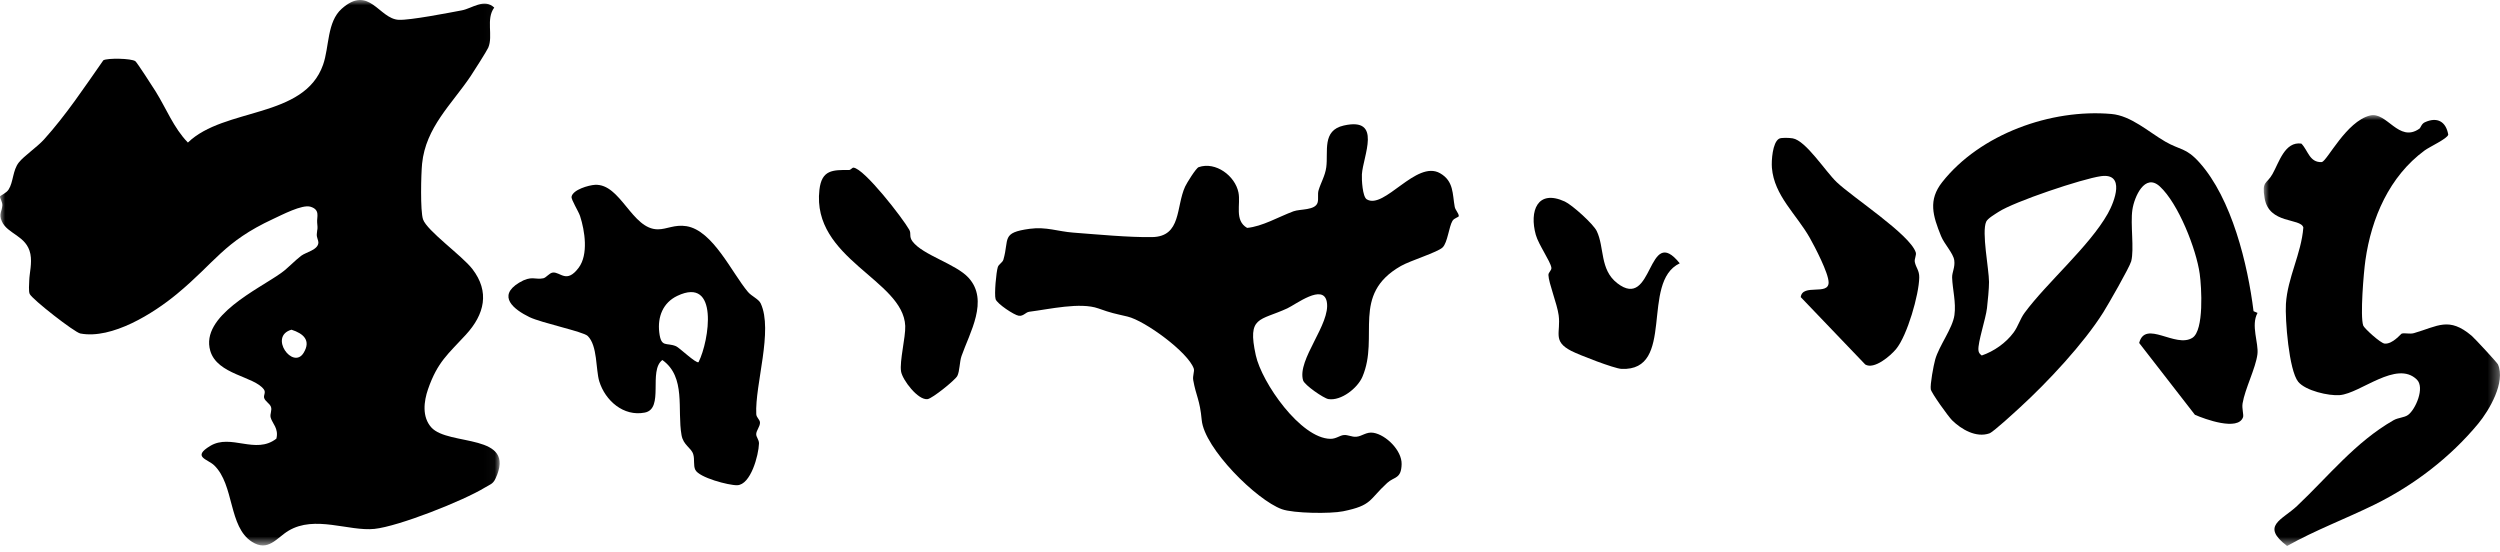 <?xml version="1.0" encoding="UTF-8"?>
<svg width="240px" height="53px" viewBox="0 0 240 53" version="1.1" xmlns="http://www.w3.org/2000/svg" xmlns:xlink="http://www.w3.org/1999/xlink">
    <title>Group 19</title>
    <defs>
        <polygon id="path-1" points="0 0 47.969 0 47.969 52.363 0 52.363"></polygon>
        <polygon id="path-3" points="0 0 22.682 0 22.682 41.362 0 41.362"></polygon>
    </defs>
    <g id="トップページ" stroke="none" stroke-width="1" fill="none" fill-rule="evenodd">
        <g id="高野山_PC_LOADING" transform="translate(-600, -414)">
            <g id="Group-19" transform="translate(600, 414)">
                <g id="Group-3">
                    <mask id="mask-2" fill="white">
                        <use xlink:href="#path-1"></use>
                    </mask>
                    <g id="Clip-2"></g>
                    <path d="M27.982,31.651 C25.75,32.289 28.134,35.556 29.153,33.866 C29.872,32.677 29.133,32.019 27.982,31.651 M41.403,41.028 C43.056,42.872 49.65,41.522 47.566,45.949 C47.317,46.479 47.026,46.517 46.54,46.812 C44.466,48.079 38.26,50.536 35.939,50.775 C33.484,51.025 30.23,49.431 27.695,50.952 C26.547,51.641 25.75,53.006 24.188,52.014 C21.92,50.571 22.513,46.565 20.566,44.676 C19.935,44.062 18.406,43.881 20.18,42.809 C22.173,41.603 24.536,43.669 26.532,42.11 C26.779,41.126 26.136,40.652 25.984,40.084 C25.891,39.733 26.143,39.385 26.005,39.04 C25.878,38.724 25.45,38.525 25.356,38.195 C25.286,37.94 25.54,37.677 25.336,37.392 C24.425,36.116 20.856,35.985 20.185,33.676 C19.213,30.339 24.804,27.768 26.981,26.214 C27.647,25.74 28.278,25.036 28.911,24.557 C29.395,24.193 30.53,23.999 30.566,23.295 C30.576,23.076 30.389,22.808 30.412,22.481 C30.46,21.817 30.523,22.16 30.447,21.355 C30.399,20.826 30.767,20.134 29.801,19.844 C29.009,19.607 27.062,20.631 26.216,21.022 C21.459,23.232 20.689,25.162 16.978,28.227 C14.733,30.084 10.755,32.589 7.715,32.016 C7.155,31.91 3.098,28.742 2.851,28.22 C2.735,27.97 2.798,27.246 2.808,26.913 C2.828,26.212 3.093,25.273 2.917,24.383 C2.563,22.604 0.712,22.498 0.164,21.222 C-0.138,20.513 0.2,20.298 0.225,19.695 C0.235,19.38 -0.01,19.047 -5.15365612e-05,18.87 C0.005,18.775 0.591,18.56 0.825,18.197 C1.294,17.47 1.209,16.353 1.809,15.596 C2.306,14.968 3.56,14.123 4.231,13.381 C6.35,11.03 8.108,8.376 9.92,5.788 C10.303,5.558 12.611,5.596 12.995,5.876 C13.156,5.994 14.683,8.368 14.94,8.777 C15.964,10.414 16.67,12.281 18.038,13.686 C21.542,10.298 29.188,11.406 31.015,6.216 C31.618,4.498 31.381,2.107 32.803,0.841 C35.447,-1.513 36.37,1.814 38.283,1.903 C39.375,1.951 43.048,1.237 44.345,0.992 C45.314,0.808 46.477,-0.181 47.448,0.727 C46.625,1.827 47.362,3.439 46.873,4.574 C46.744,4.874 45.467,6.888 45.182,7.309 C43.353,10.026 40.871,12.226 40.52,15.72 C40.422,16.721 40.336,20.248 40.611,21.058 C40.979,22.148 44.365,24.552 45.341,25.816 C47.039,28.015 46.517,30.182 44.718,32.138 C43.015,33.994 42.006,34.731 41.09,37.365 C40.689,38.528 40.5,40.019 41.403,41.028" id="Fill-1" fill="#000000" mask="url(#mask-2)"></path>
                </g>
                <path d="M131.206,19.134 C132.881,20.163 135.969,15.322 138.247,16.631 C139.579,17.393 139.425,18.629 139.654,19.86 C139.71,20.163 140.045,20.478 140.043,20.738 C140.043,20.864 139.606,20.917 139.435,21.205 C139.097,21.77 138.971,23.276 138.494,23.75 C138.03,24.212 135.388,25.019 134.483,25.536 C129.659,28.294 132.452,32.295 130.789,36.177 C130.323,37.264 128.744,38.508 127.523,38.311 C127.086,38.241 125.232,36.974 125.096,36.513 C124.503,34.515 127.762,31.096 127.374,28.98 C127.043,27.179 124.392,29.23 123.58,29.603 C120.918,30.829 119.727,30.324 120.555,34.103 C121.13,36.735 124.856,42.085 127.714,42.128 C128.264,42.136 128.605,41.803 129.003,41.765 C129.402,41.727 129.77,41.962 130.199,41.929 C130.764,41.886 131.168,41.43 131.857,41.548 C133.07,41.755 134.586,43.251 134.556,44.558 C134.523,45.998 133.85,45.738 133.173,46.359 C131.397,47.989 131.743,48.511 128.94,49.083 C127.729,49.331 124.177,49.288 123.057,48.882 C120.63,48.009 115.618,43.044 115.365,40.325 C115.184,38.349 114.826,38.044 114.551,36.5 C114.475,36.081 114.689,35.64 114.604,35.39 C114.071,33.826 109.929,30.789 108.241,30.39 C106.924,30.08 106.74,30.072 105.439,29.608 C103.705,28.99 100.744,29.684 98.811,29.928 C98.456,29.971 98.261,30.372 97.8,30.312 C97.368,30.256 95.708,29.156 95.577,28.717 C95.438,28.251 95.635,26.127 95.789,25.642 C95.882,25.35 96.243,25.216 96.329,24.918 C96.904,22.918 96.094,22.337 98.857,21.964 C100.433,21.752 101.554,22.219 103.022,22.33 C105.34,22.504 108.365,22.797 110.6,22.761 C113.436,22.716 112.878,19.853 113.774,17.908 C113.93,17.57 114.818,16.132 115.073,16.046 C116.708,15.483 118.572,16.883 118.892,18.48 C119.122,19.615 118.479,21.159 119.722,21.878 C121.17,21.747 122.752,20.814 124.17,20.286 C124.823,20.047 126.266,20.213 126.491,19.444 C126.594,19.081 126.473,18.637 126.582,18.271 C126.796,17.544 127.212,16.878 127.321,16.061 C127.525,14.535 126.889,12.524 129.001,12.05 C132.742,11.205 130.847,14.989 130.742,16.74 C130.714,17.237 130.8,18.884 131.206,19.134" id="Fill-4" fill="#000000"></path>
                <path d="M201.693,16.913 C199.909,17.16 193.365,19.353 191.849,20.347 C191.529,20.558 190.82,20.965 190.676,21.28 C190.219,22.281 190.943,25.823 190.946,27.075 C190.948,27.693 190.827,28.921 190.751,29.577 C190.633,30.609 189.861,32.869 189.929,33.616 C189.952,33.876 190.058,33.974 190.247,34.128 C191.418,33.727 192.57,32.922 193.307,31.921 C193.743,31.333 193.928,30.614 194.364,30.026 C196.503,27.13 200.575,23.649 202.346,20.511 C203.02,19.315 204.041,16.588 201.693,16.913 M216.34,29.875 L216.723,30.039 C216.06,31.242 216.849,32.925 216.713,34.01 C216.546,35.342 215.51,37.347 215.288,38.725 C215.207,39.214 215.411,39.822 215.333,40.047 C214.864,41.409 211.667,40.238 210.711,39.819 L205.361,32.925 C205.948,30.657 208.847,33.462 210.474,32.428 C211.599,31.711 211.35,27.564 211.173,26.29 C210.845,23.914 209.117,19.524 207.341,17.897 C205.903,16.58 204.891,18.904 204.71,20.132 C204.503,21.512 204.899,23.931 204.596,25.079 C204.442,25.657 202.374,29.257 201.915,29.986 C200.025,32.993 196.579,36.674 193.943,39.09 C193.453,39.539 191.365,41.474 190.979,41.606 C189.705,42.045 188.302,41.23 187.406,40.352 C187.051,40.004 185.413,37.731 185.355,37.372 C185.28,36.911 185.62,35.077 185.779,34.514 C186.148,33.195 187.449,31.527 187.626,30.248 C187.795,29.042 187.442,27.768 187.404,26.653 C187.386,26.141 187.704,25.664 187.608,24.983 C187.517,24.317 186.652,23.432 186.339,22.66 C185.55,20.705 185.088,19.211 186.453,17.483 C190.091,12.869 196.909,10.427 202.702,10.942 C204.581,11.108 206.259,12.662 207.856,13.588 C209.289,14.421 209.844,14.156 211.13,15.584 C214.261,19.062 215.785,25.395 216.34,29.875" id="Fill-6" fill="#000000"></path>
                <g id="Group-10" transform="translate(217.318, 11.051)">
                    <mask id="mask-4" fill="white">
                        <use xlink:href="#path-3"></use>
                    </mask>
                    <g id="Clip-9"></g>
                    <path d="M14.939,1.306 C15.08,1.208 15.13,0.842 15.468,0.686 C16.667,0.136 17.502,0.63 17.714,1.874 C17.641,2.257 15.925,3.039 15.443,3.395 C12.07,5.878 10.335,9.863 9.76,13.943 C9.593,15.118 9.242,19.309 9.553,20.204 C9.641,20.459 11.203,21.897 11.609,21.935 C12.383,22 13.158,20.996 13.254,20.971 C13.581,20.893 14.028,21.044 14.427,20.928 C16.725,20.262 17.772,19.331 19.961,21.183 C20.252,21.428 22.406,23.761 22.484,23.93 C23.246,25.61 21.652,28.34 20.592,29.619 C17.905,32.868 14.394,35.545 10.65,37.386 C7.873,38.751 4.946,39.844 2.242,41.362 C-0.321,39.41 1.757,38.882 3.195,37.525 C6.22,34.669 8.791,31.392 12.461,29.291 C12.91,29.034 13.488,29.049 13.854,28.784 C14.57,28.267 15.489,26.163 14.699,25.388 C12.757,23.486 9.293,26.713 7.302,26.879 C6.24,26.97 4.008,26.455 3.311,25.6 C2.418,24.505 2.04,19.594 2.131,18.123 C2.287,15.59 3.604,13.332 3.803,10.787 C3.546,9.856 0.501,10.494 0.082,7.964 C-0.198,6.286 0.282,6.652 0.839,5.661 C1.475,4.535 2.02,2.51 3.614,2.734 C4.265,3.398 4.389,4.568 5.577,4.51 C6.107,4.374 7.92,0.61 10.199,0.037 C11.816,-0.369 12.958,2.694 14.939,1.306" id="Fill-8" fill="#000000" mask="url(#mask-4)"></path>
                </g>
                <path d="M67.062,34.767 C68.099,32.689 69.035,26.49 65.021,28.403 C63.644,29.059 63.114,30.411 63.288,31.899 C63.467,33.428 63.967,32.843 64.903,33.239 C65.218,33.372 66.84,34.937 67.062,34.767 M57.115,17.744 C59.587,17.605 60.66,22.035 63.165,22.015 C64.032,22.01 64.762,21.533 65.894,21.712 C68.437,22.116 70.259,26.195 71.805,28.027 C72.153,28.44 72.834,28.71 73.026,29.124 C74.242,31.73 72.463,36.919 72.602,39.765 C72.62,40.088 72.943,40.275 72.958,40.557 C72.978,40.928 72.617,41.309 72.597,41.655 C72.579,41.97 72.872,42.197 72.862,42.58 C72.829,43.693 72.072,46.546 70.768,46.581 C69.968,46.602 67.103,45.85 66.747,45.098 C66.545,44.672 66.704,44.102 66.55,43.607 C66.358,42.976 65.602,42.749 65.428,41.778 C64.991,39.316 65.884,36.198 63.586,34.561 C62.216,35.595 63.793,39.24 61.896,39.609 C59.86,40.007 58.099,38.458 57.529,36.604 C57.186,35.486 57.377,33.168 56.411,32.245 C55.985,31.836 51.984,31.001 50.831,30.444 C49.325,29.714 47.7,28.433 49.837,27.136 C51.038,26.41 51.373,26.881 52.15,26.717 C52.451,26.654 52.731,26.2 53.076,26.165 C53.808,26.092 54.388,27.27 55.561,25.691 C56.495,24.429 56.149,22.166 55.687,20.744 C55.538,20.284 54.817,19.159 54.87,18.884 C54.996,18.208 56.515,17.777 57.115,17.744" id="Fill-11" fill="#000000"></path>
                <path d="M170.789,13.317 C171.011,13.189 171.809,13.231 172.104,13.282 C173.375,13.504 175.237,16.455 176.327,17.49 C177.886,18.971 183.332,22.497 183.91,24.22 C184.003,24.495 183.759,24.854 183.822,25.156 C183.933,25.704 184.261,25.959 184.248,26.64 C184.223,28.285 183.098,32.205 182.028,33.504 C181.483,34.168 179.924,35.502 179.066,34.993 L172.871,28.522 C173.035,27.197 175.547,28.401 175.547,27.119 C175.547,26.226 174.233,23.706 173.733,22.823 C172.457,20.568 170.32,18.781 170.103,16.11 C170.048,15.424 170.159,13.68 170.789,13.317" id="Fill-13" fill="#000000"></path>
                <path d="M81.928,16.092 C82.975,16.178 86.676,20.964 87.289,22.058 C87.508,22.452 87.239,22.694 87.604,23.181 C88.598,24.498 91.764,25.328 92.985,26.67 C94.963,28.845 93.086,31.943 92.307,34.178 C92.11,34.743 92.138,35.621 91.903,36.09 C91.714,36.468 89.527,38.242 89.052,38.315 C88.129,38.451 86.628,36.458 86.502,35.661 C86.343,34.675 86.946,32.369 86.903,31.292 C86.721,26.854 77.904,24.871 78.664,18.221 C78.883,16.289 79.948,16.312 81.522,16.319 C81.653,16.319 81.825,16.085 81.928,16.092" id="Fill-15" fill="#000000"></path>
                <path d="M161.255,25.279 C157.446,27.078 160.902,35.642 155.665,35.413 C154.966,35.383 151.581,34.068 150.842,33.687 C149.005,32.741 149.855,31.939 149.631,30.261 C149.487,29.177 148.667,27.158 148.649,26.402 C148.642,26.127 148.972,25.968 148.932,25.693 C148.839,25.082 147.706,23.498 147.438,22.547 C146.803,20.269 147.58,18.135 150.221,19.346 C150.927,19.671 152.961,21.505 153.286,22.181 C154.043,23.75 153.564,25.867 155.246,27.179 C158.763,29.921 158.12,21.374 161.255,25.279" id="Fill-17" fill="#000000"></path>
            </g>
        </g>
    </g>
</svg>